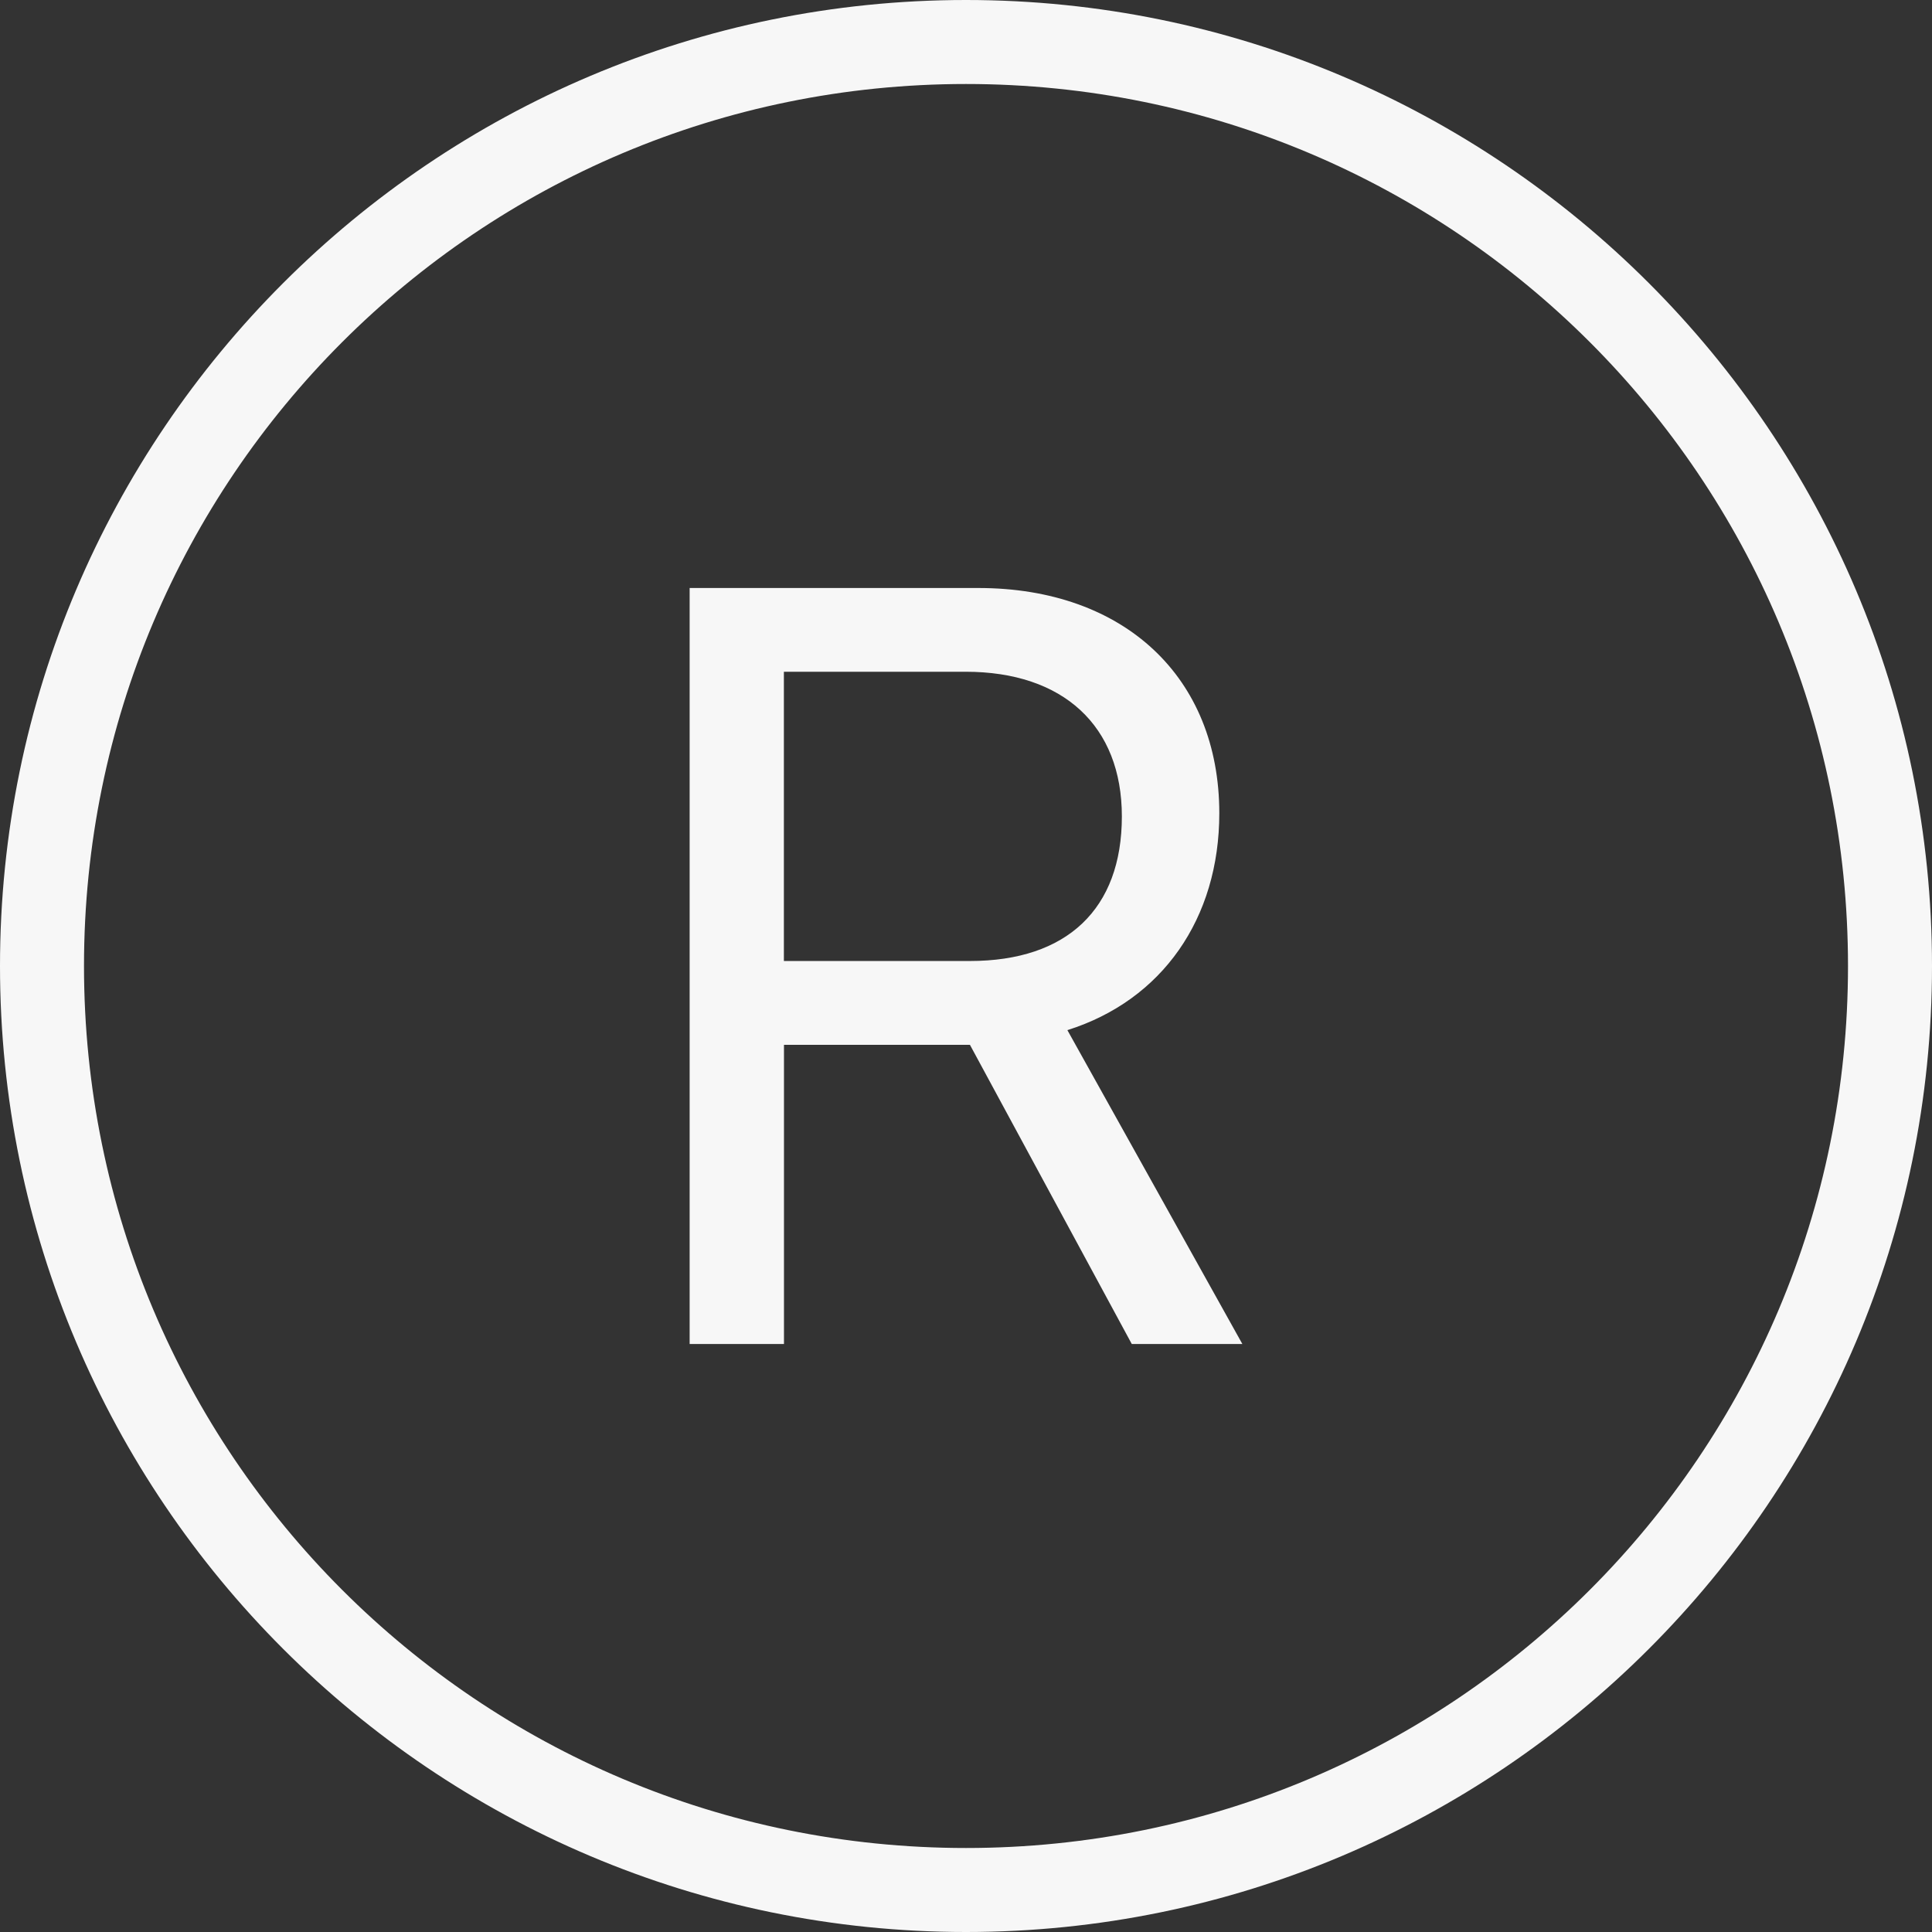 <?xml version="1.0" encoding="UTF-8" standalone="no"?><svg xmlns="http://www.w3.org/2000/svg" xmlns:xlink="http://www.w3.org/1999/xlink" fill="#f7f7f7" height="46" preserveAspectRatio="xMidYMid meet" version="1" viewBox="2.0 2.0 46.0 46.0" width="46" zoomAndPan="magnify"><rect x="2.0" y="2.0" width="46.0" height="46.0" fill="#333333" stroke="none"/><g id="change1_1"><path d="M 25 2 C 12.309 2 2 12.309 2 25 C 2 37.691 12.309 48 25 48 C 37.691 48 48 37.691 48 25 C 48 12.309 37.691 2 25 2 z M 25 4 C 36.61 4 46 13.39 46 25 C 46 36.61 36.61 46 25 46 C 13.39 46 4 36.61 4 25 C 4 13.39 13.39 4 25 4 z M 18.42 16 L 18.42 34 L 20.664 34 L 20.666 34 L 20.666 26.877 L 25.094 26.877 L 28.947 34 L 31.58 34 L 27.414 26.527 C 29.671 25.816 31.031 23.87 31.031 21.363 C 31.031 18.12 28.761 16 25.293 16 L 18.42 16 z M 20.664 17.994 L 24.992 17.994 C 27.312 17.994 28.711 19.279 28.711 21.438 C 28.711 23.645 27.402 24.881 25.094 24.881 L 20.664 24.881 L 20.664 17.994 z" fill="inherit"/></g></svg>